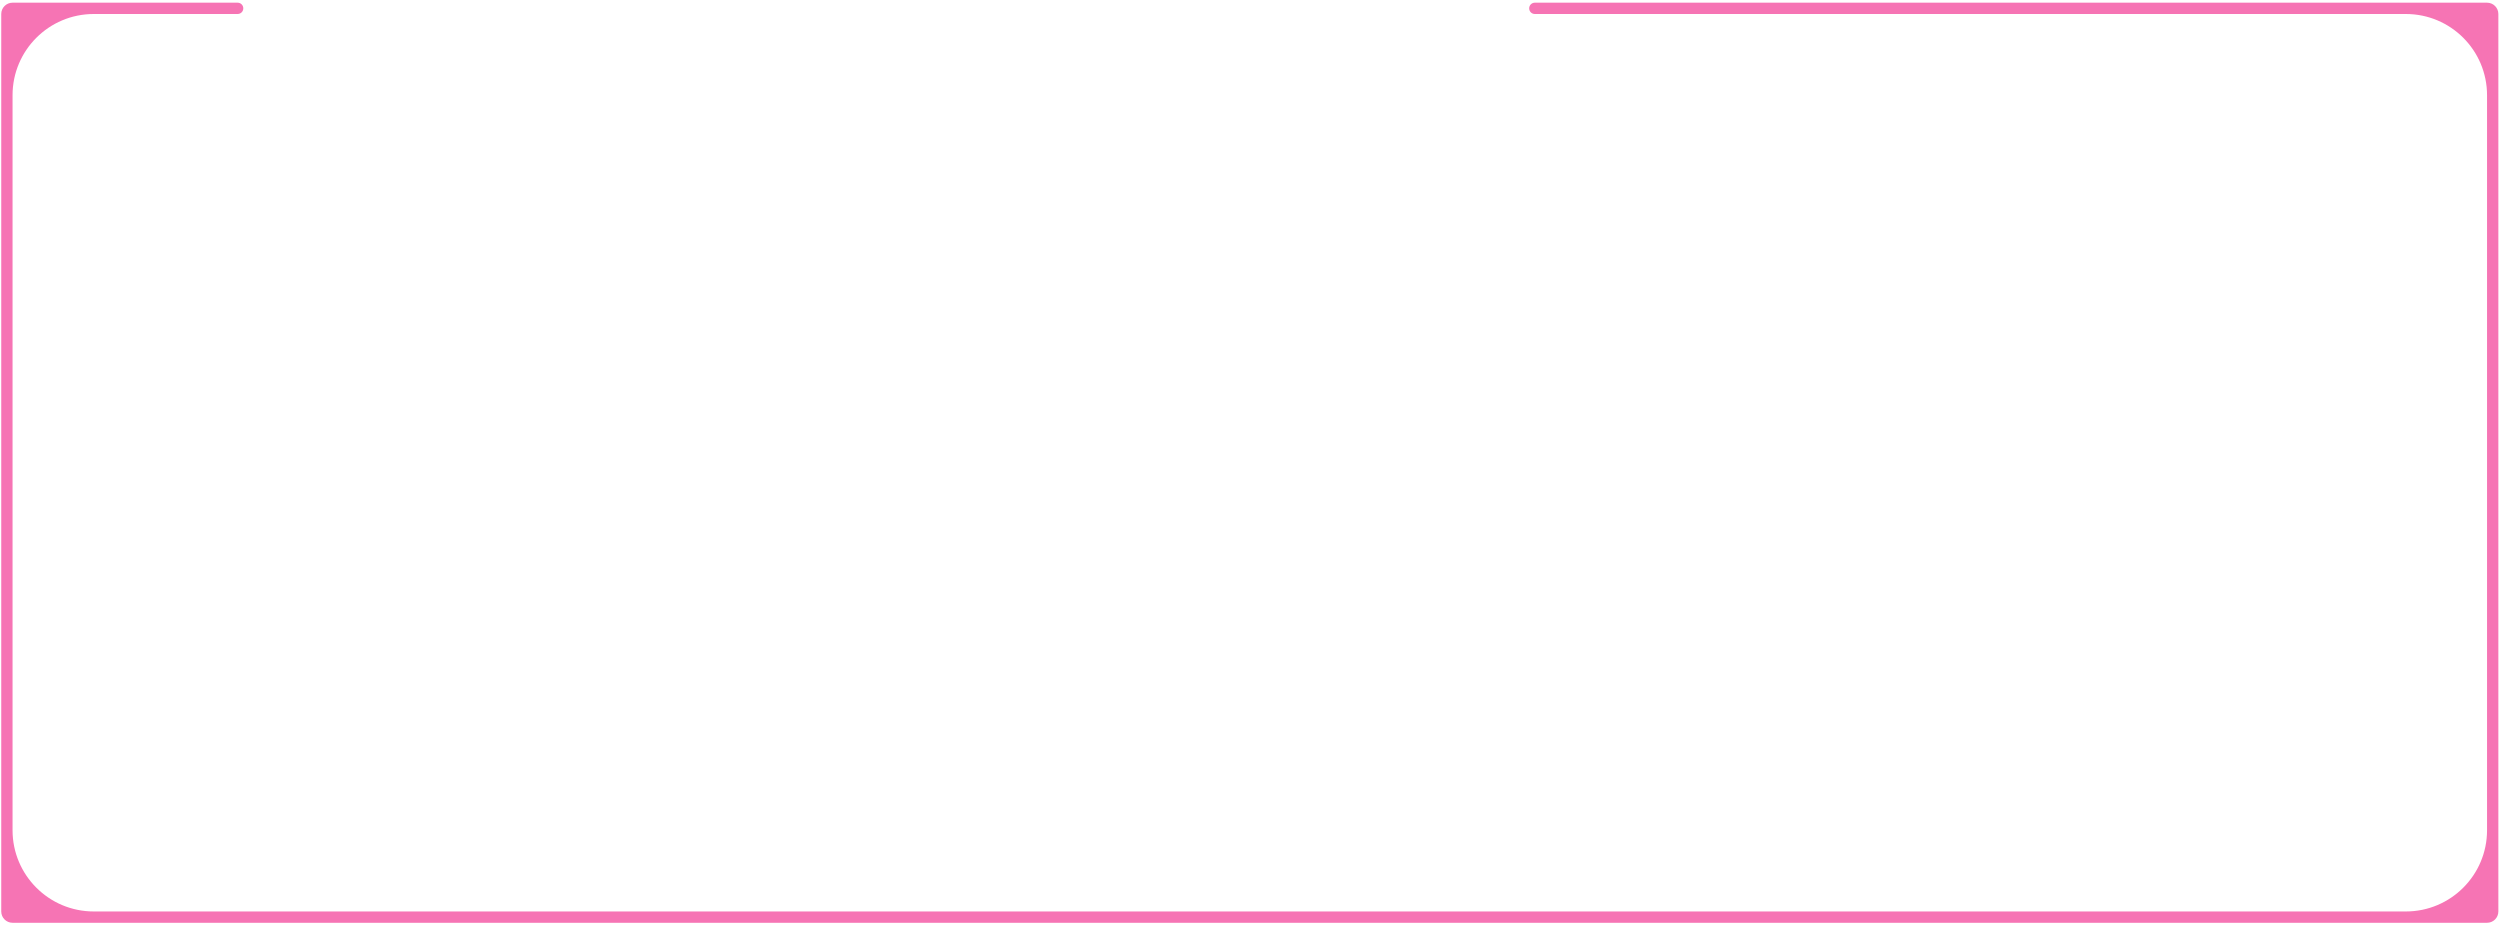 <?xml version="1.0" encoding="UTF-8"?> <svg xmlns="http://www.w3.org/2000/svg" width="442" height="164" viewBox="0 0 442 164" fill="none"> <path fill-rule="evenodd" clip-rule="evenodd" d="M43.014 1.475C43.014 0.923 42.566 0.475 42.014 0.475H2.22V0.475C1.115 0.475 0.22 1.37 0.22 2.475V2.475V161.147V161.147C0.22 162.252 1.115 163.147 2.22 163.147V163.147H439.709V163.147C440.814 163.147 441.709 162.252 441.709 161.147V161.147V2.475V2.475C441.709 1.37 440.814 0.475 439.709 0.475V0.475H271.357C270.805 0.475 270.357 0.923 270.357 1.475V1.475C270.357 2.027 270.805 2.475 271.357 2.475H425.354C433.282 2.475 439.709 8.902 439.709 16.831V146.791C439.709 154.72 433.282 161.147 425.354 161.147H16.576C8.647 161.147 2.22 154.72 2.22 146.791V16.831C2.22 8.902 8.647 2.475 16.576 2.475H42.014C42.566 2.475 43.014 2.027 43.014 1.475V1.475Z" fill="#F674B4"></path> </svg> 